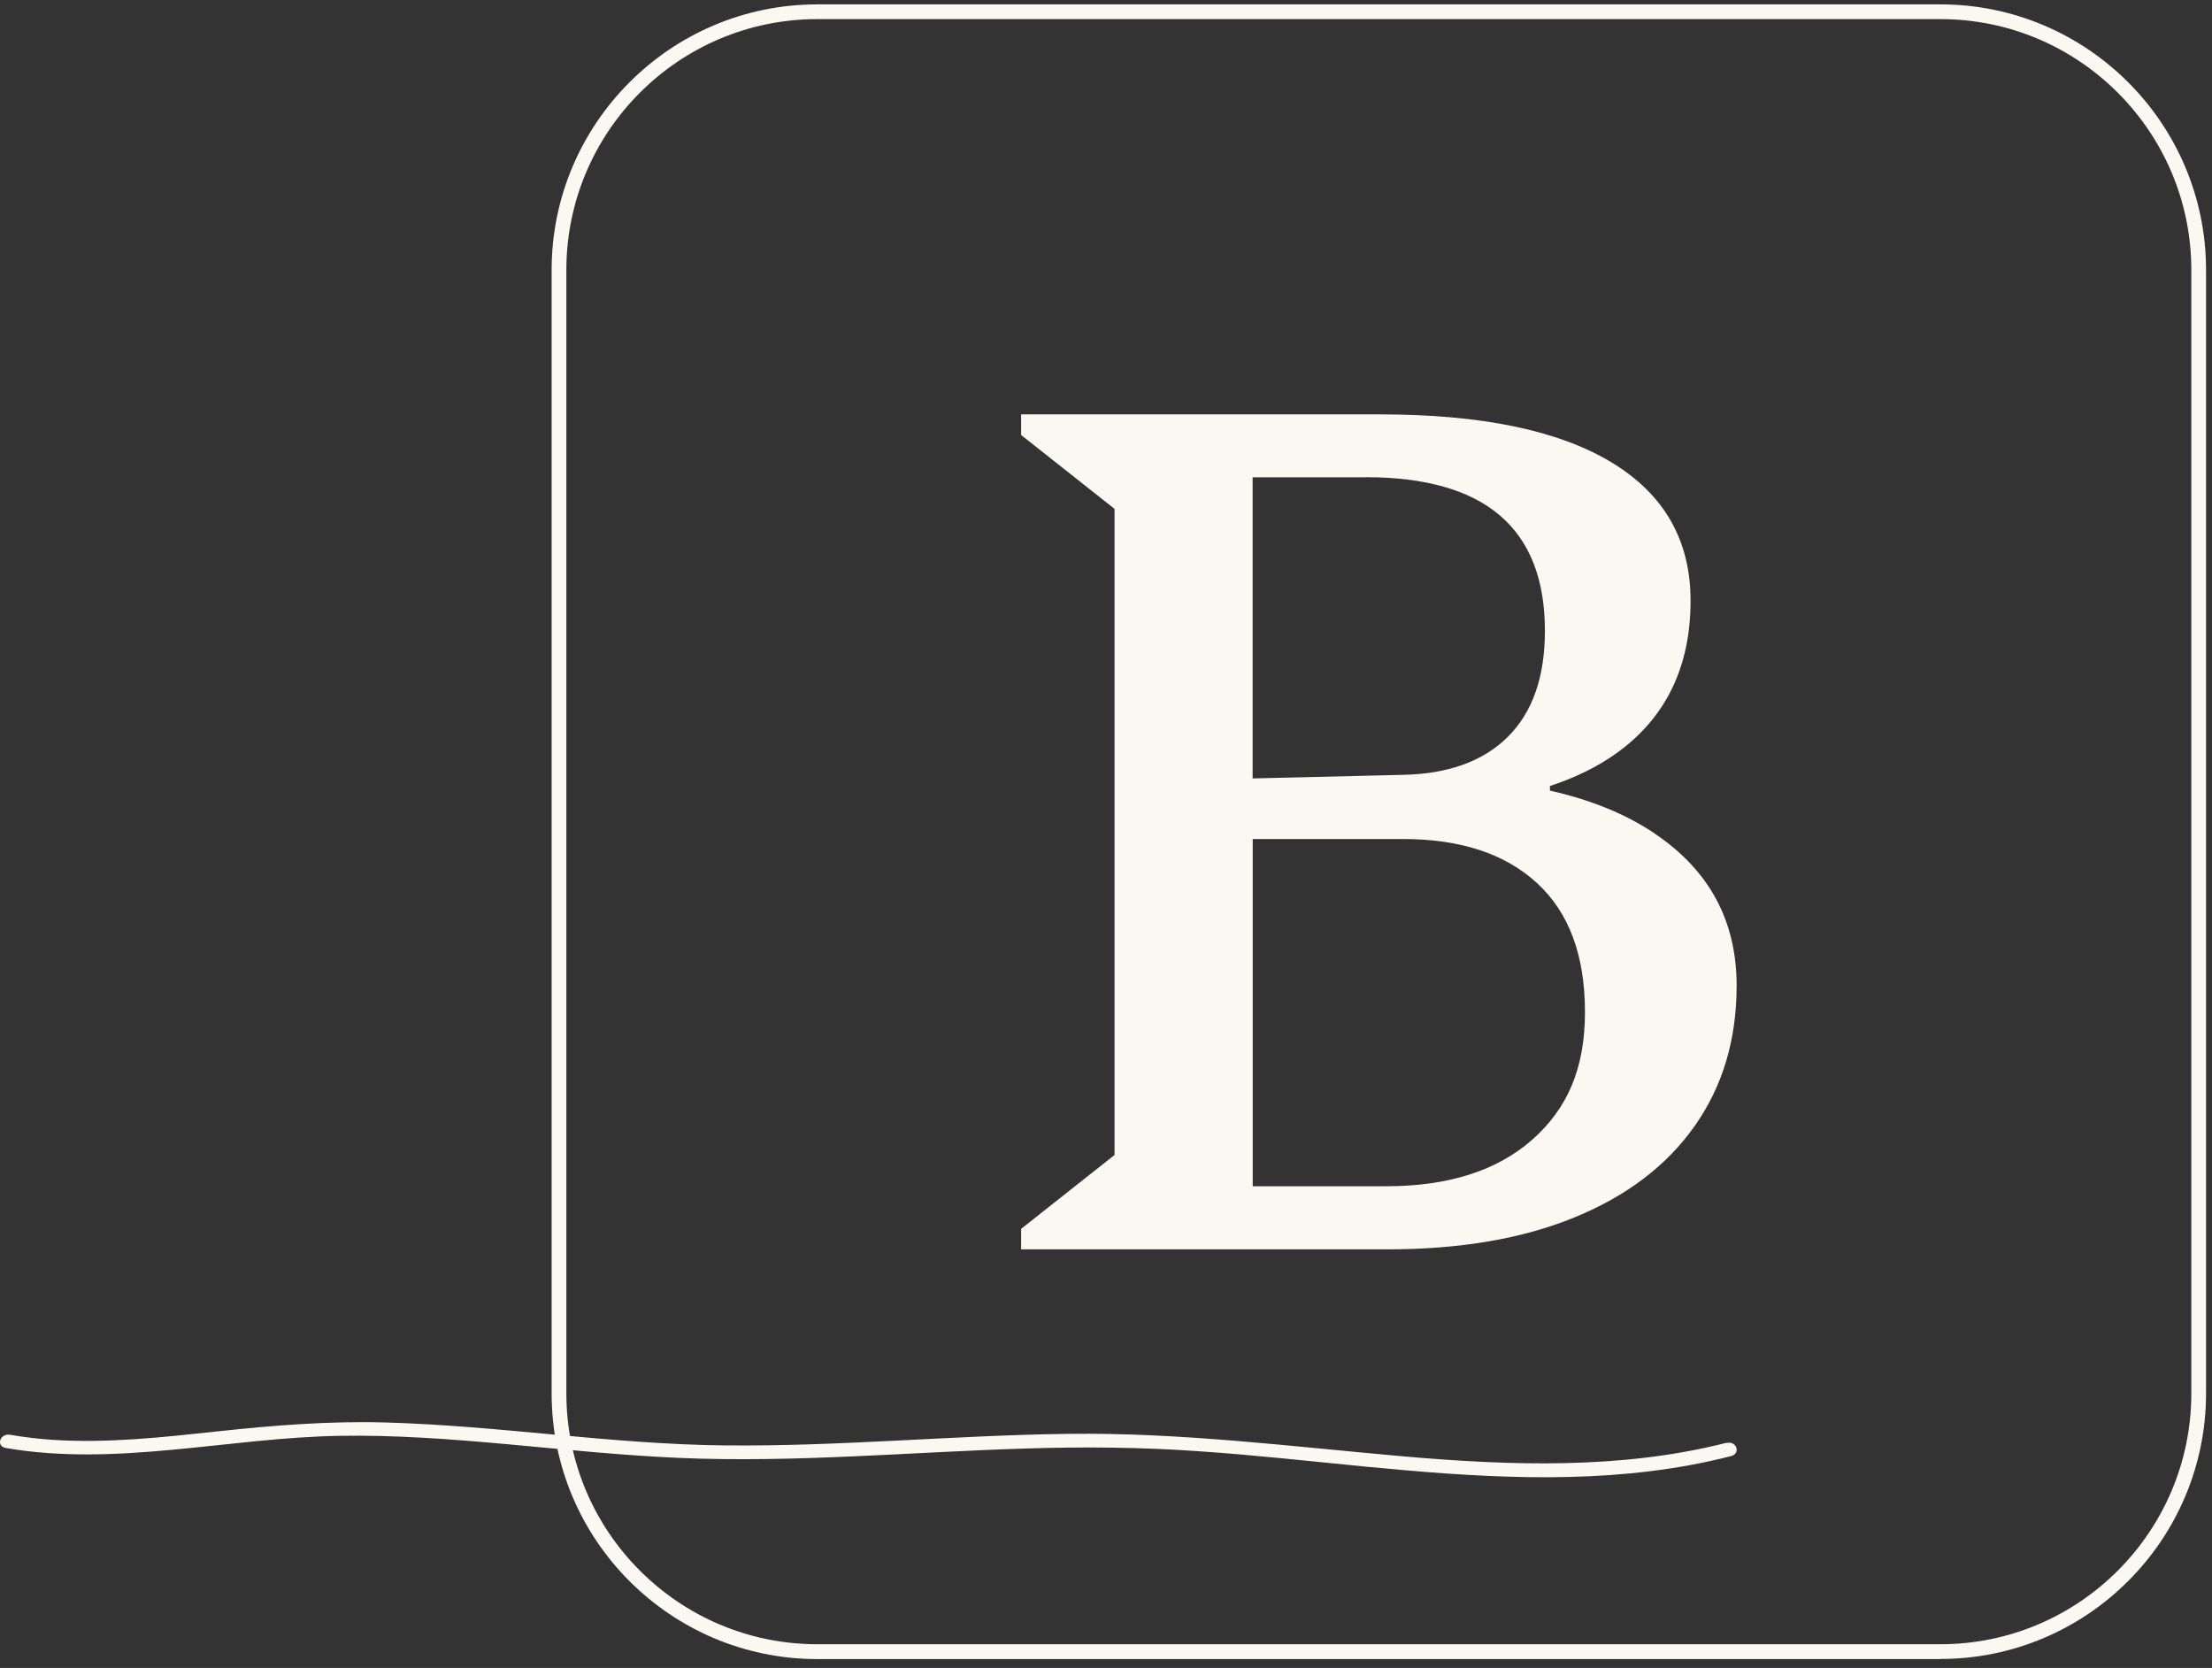 <svg width="126" height="95" viewBox="0 0 126 95" fill="none" xmlns="http://www.w3.org/2000/svg">
<rect x="0" y="0" width="126" height="95" fill="#333333" stroke="none"/>
<path d="M110.534 94.495H46.55C38.21 94.495 31.422 87.707 31.422 79.367V15.377C31.422 7.038 38.21 0.25 46.55 0.25H110.534C118.873 0.25 125.661 7.038 125.661 15.377V79.361C125.661 87.701 118.873 94.489 110.534 94.489V94.495ZM46.55 1.089C38.672 1.089 32.261 7.499 32.261 15.377V79.361C32.261 87.24 38.672 93.65 46.55 93.65H110.534C118.412 93.65 124.822 87.24 124.822 79.361V15.377C124.822 7.499 118.412 1.089 110.534 1.089H46.55Z" fill="#FBF8F2"/>
<path d="M87.282 64.911C85.281 66.678 82.501 67.565 78.954 67.565H71.358V47.788H79.925C83.196 47.788 85.736 48.627 87.558 50.304C89.379 51.982 90.283 54.426 90.283 57.644C90.283 60.861 89.283 63.143 87.276 64.917M77.78 27.179C84.598 27.179 88.001 30.097 88.001 35.932C88.001 38.55 87.3 40.563 85.892 41.965C84.484 43.367 82.471 44.092 79.847 44.134L71.352 44.337V27.185H77.774L77.78 27.179ZM94.261 47.477C92.614 46.368 90.619 45.554 88.288 45.032V44.769C89.744 44.289 91.014 43.666 92.087 42.894C94.897 40.875 96.298 37.975 96.298 34.213C96.298 30.768 94.789 28.138 91.775 26.323C88.756 24.507 84.37 23.602 78.613 23.602H58.166V24.777L63.486 28.983V65.785L58.166 69.991V71.159H79.026C83.172 71.159 86.731 70.554 89.702 69.332C92.674 68.116 94.95 66.378 96.538 64.126C98.126 61.873 98.922 59.213 98.922 56.134C98.922 52.461 97.371 49.574 94.261 47.483" fill="#FBF8F2"/>
<path d="M98.342 82.177C92.339 83.704 86.025 83.483 79.866 82.943C73.545 82.386 67.285 81.589 60.904 81.667C54.362 81.745 47.844 82.392 41.296 82.326C34.813 82.26 28.433 81.2 21.962 81.02C18.751 80.93 15.594 81.182 12.419 81.524C9.304 81.859 6.152 82.213 3.007 82.009C2.192 81.955 1.383 81.859 0.581 81.721C-0.007 81.619 -0.252 82.374 0.341 82.476C6.661 83.555 12.994 81.889 19.326 81.781C25.659 81.667 32.243 82.764 38.719 83.039C45.328 83.321 51.918 82.698 58.514 82.5C61.773 82.398 65.02 82.428 68.267 82.656C71.442 82.871 74.6 83.225 77.757 83.531C83.904 84.124 90.2 84.573 96.305 83.441C97.078 83.297 97.839 83.129 98.6 82.937C99.175 82.794 98.923 82.039 98.342 82.189" fill="#FBF8F2"/>
</svg>
